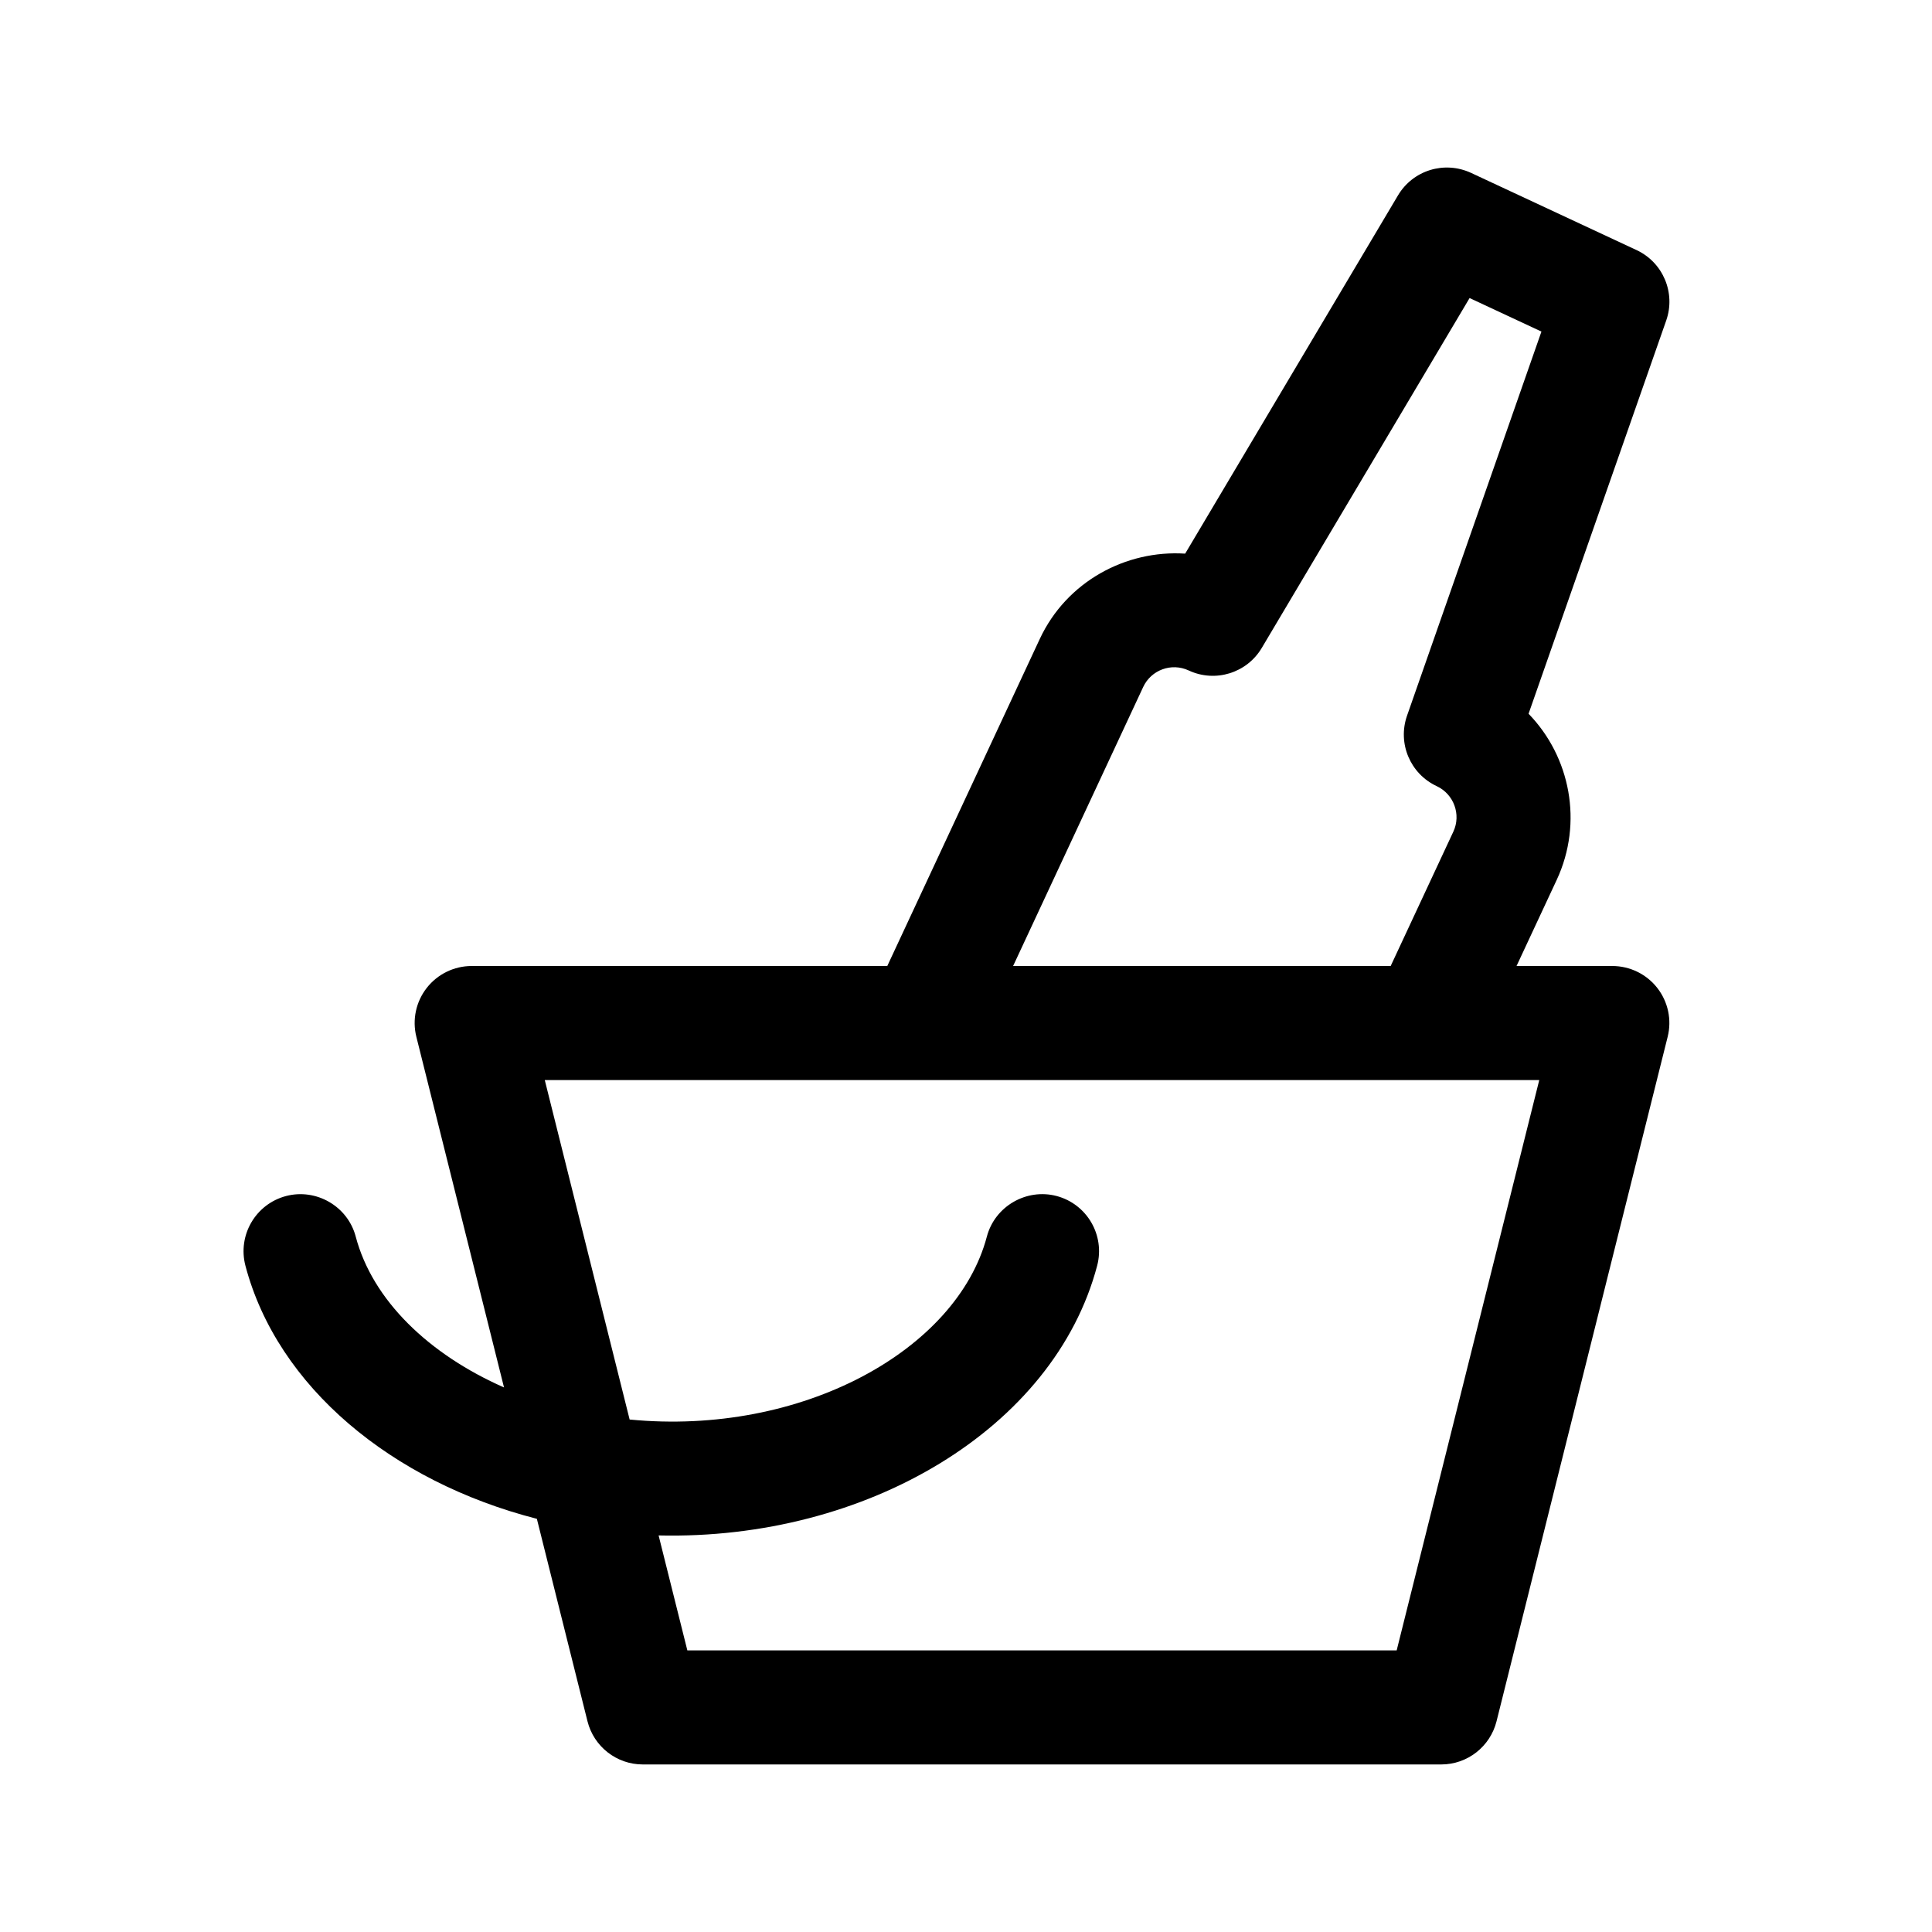 <?xml version="1.0" encoding="UTF-8"?>
<!-- Uploaded to: ICON Repo, www.iconrepo.com, Generator: ICON Repo Mixer Tools -->
<svg fill="#000000" width="800px" height="800px" version="1.1" viewBox="144 144 512 512" xmlns="http://www.w3.org/2000/svg">
 <path d="m571.29 400h-25.391l10.652-22.832c7.07-15.191 3.57-32.648-7.465-44.012l36.473-104.2c2.57-7.332-0.828-15.41-7.871-18.691l-43.836-20.445c-7.098-3.289-15.426-0.695-19.383 5.981l-56.387 94.918c-15.719-1.012-31.422 7.394-38.52 22.59l-40.422 86.691h-110.14c-4.648 0-9.047 2.144-11.91 5.812-2.863 3.668-3.883 8.449-2.746 12.969l23.227 92.906c-19.902-8.777-34.832-23.07-39.301-39.977-2.125-8.074-10.496-12.848-18.465-10.75-8.074 2.133-12.887 10.398-10.762 18.477 8.469 32.098 38.812 57.211 77.23 67.066l13.418 53.656c1.68 6.711 7.715 11.438 14.652 11.438h211.6c6.938 0 12.973-4.727 14.656-11.445l45.344-181.37c1.137-4.516 0.117-9.301-2.746-12.969s-7.262-5.812-11.914-5.812zm-124.34-73.922c2.109-4.539 7.496-6.531 12.07-4.398 7.039 3.285 15.41 0.695 19.367-5.981l55.07-92.715 19.039 8.887-35.613 101.78c-2.57 7.332 0.828 15.41 7.871 18.691 4.527 2.117 6.508 7.527 4.398 12.051l-16.609 35.605h-100.06zm67.184 255.29h-187.98l-7.617-30.461c55.188 1.301 104.84-28.379 116.22-71.48 2.125-8.074-2.684-16.34-10.762-18.477-7.941-2.082-16.324 2.68-18.465 10.75-7.957 30.113-49.066 52.914-94.672 48.488l-22.488-89.965h263.55z"/>
</svg>